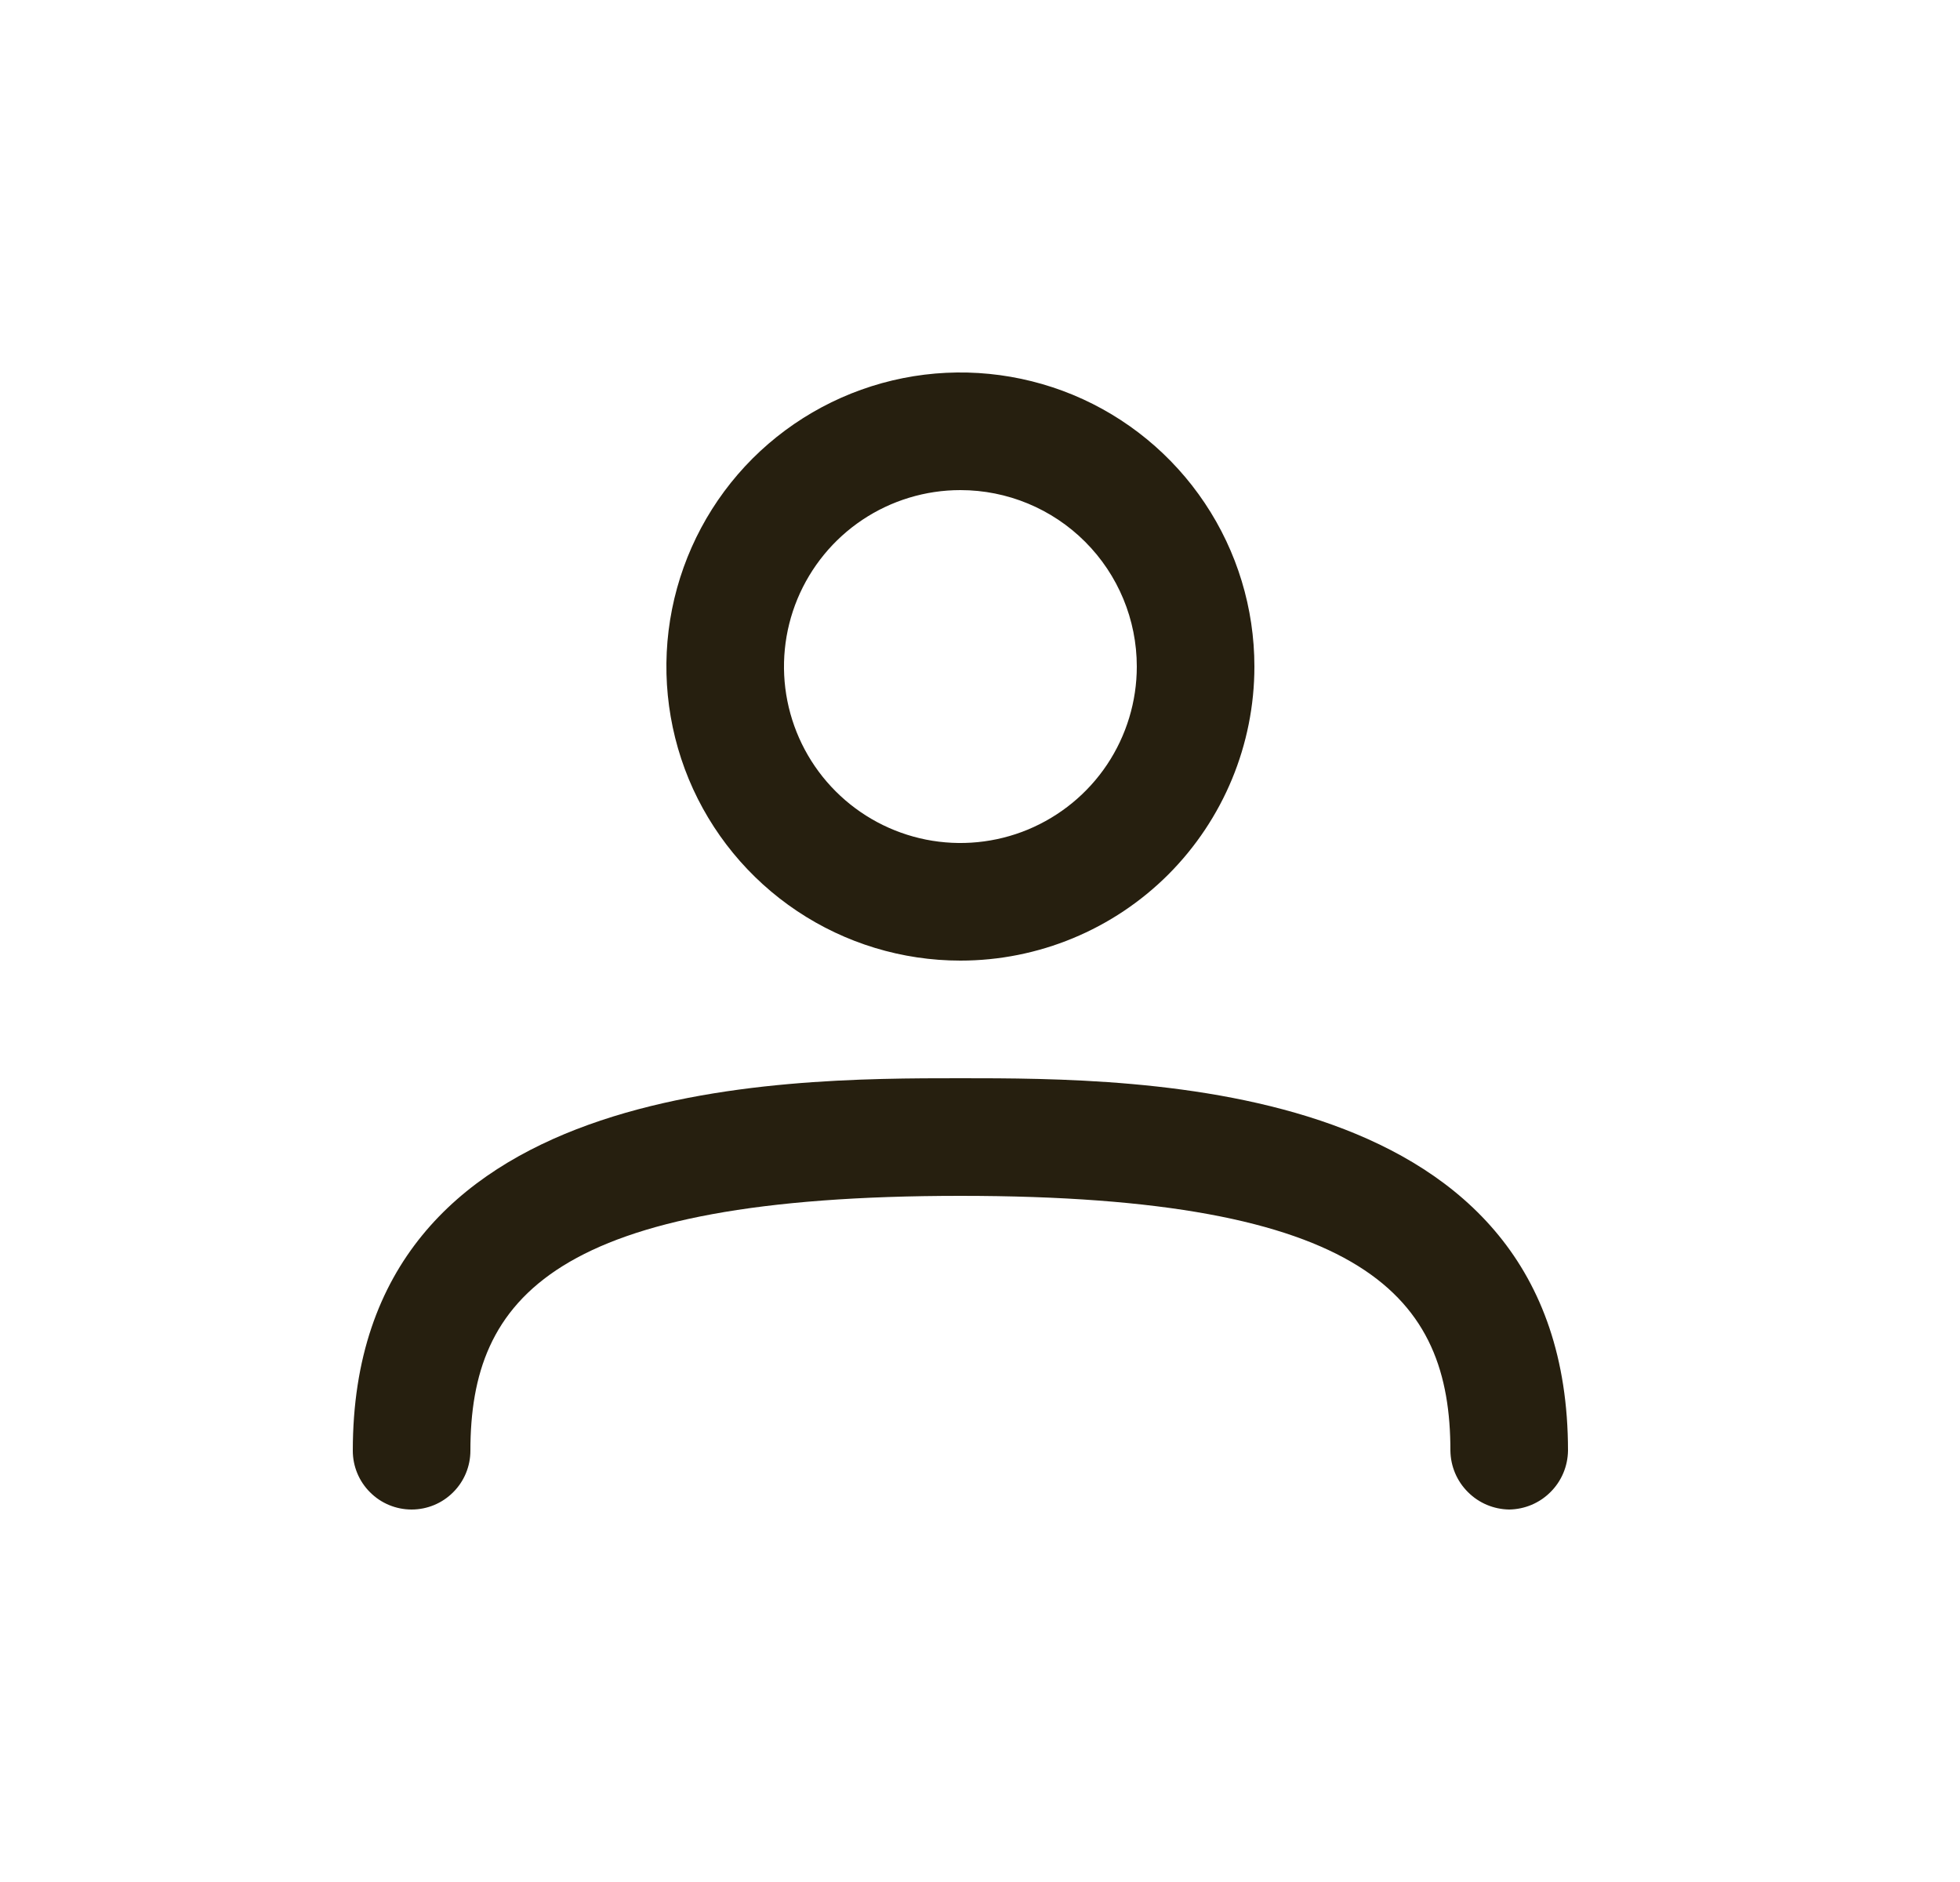 <svg width="25" height="24" viewBox="0 0 25 24" fill="none" xmlns="http://www.w3.org/2000/svg">
<path d="M12.25 12.25C11.508 12.25 10.783 12.03 10.167 11.618C9.55 11.206 9.069 10.62 8.785 9.935C8.502 9.25 8.427 8.496 8.572 7.768C8.717 7.041 9.074 6.373 9.598 5.848C10.123 5.324 10.791 4.967 11.518 4.822C12.246 4.677 13 4.752 13.685 5.035C14.37 5.319 14.956 5.8 15.368 6.417C15.78 7.033 16 7.758 16 8.5C16 9.495 15.605 10.448 14.902 11.152C14.198 11.855 13.245 12.25 12.25 12.25ZM12.25 6.25C11.805 6.25 11.37 6.382 11 6.629C10.63 6.876 10.342 7.228 10.171 7.639C10.001 8.05 9.956 8.502 10.043 8.939C10.13 9.375 10.344 9.776 10.659 10.091C10.974 10.406 11.375 10.62 11.811 10.707C12.248 10.794 12.7 10.749 13.111 10.579C13.522 10.408 13.874 10.12 14.121 9.75C14.368 9.38 14.5 8.945 14.5 8.5C14.5 7.903 14.263 7.331 13.841 6.909C13.419 6.487 12.847 6.25 12.25 6.25ZM19.25 19.25C19.052 19.247 18.863 19.168 18.723 19.027C18.582 18.887 18.503 18.698 18.5 18.5C18.5 16.55 17.44 15.25 12.25 15.25C7.06 15.25 6 16.55 6 18.5C6 18.699 5.921 18.89 5.78 19.03C5.64 19.171 5.449 19.25 5.25 19.25C5.051 19.25 4.86 19.171 4.72 19.03C4.579 18.89 4.5 18.699 4.5 18.5C4.5 13.75 9.93 13.75 12.25 13.75C14.57 13.75 20 13.75 20 18.5C19.997 18.698 19.918 18.887 19.777 19.027C19.637 19.168 19.448 19.247 19.25 19.25Z" fill="#261F0F"/>
</svg>
